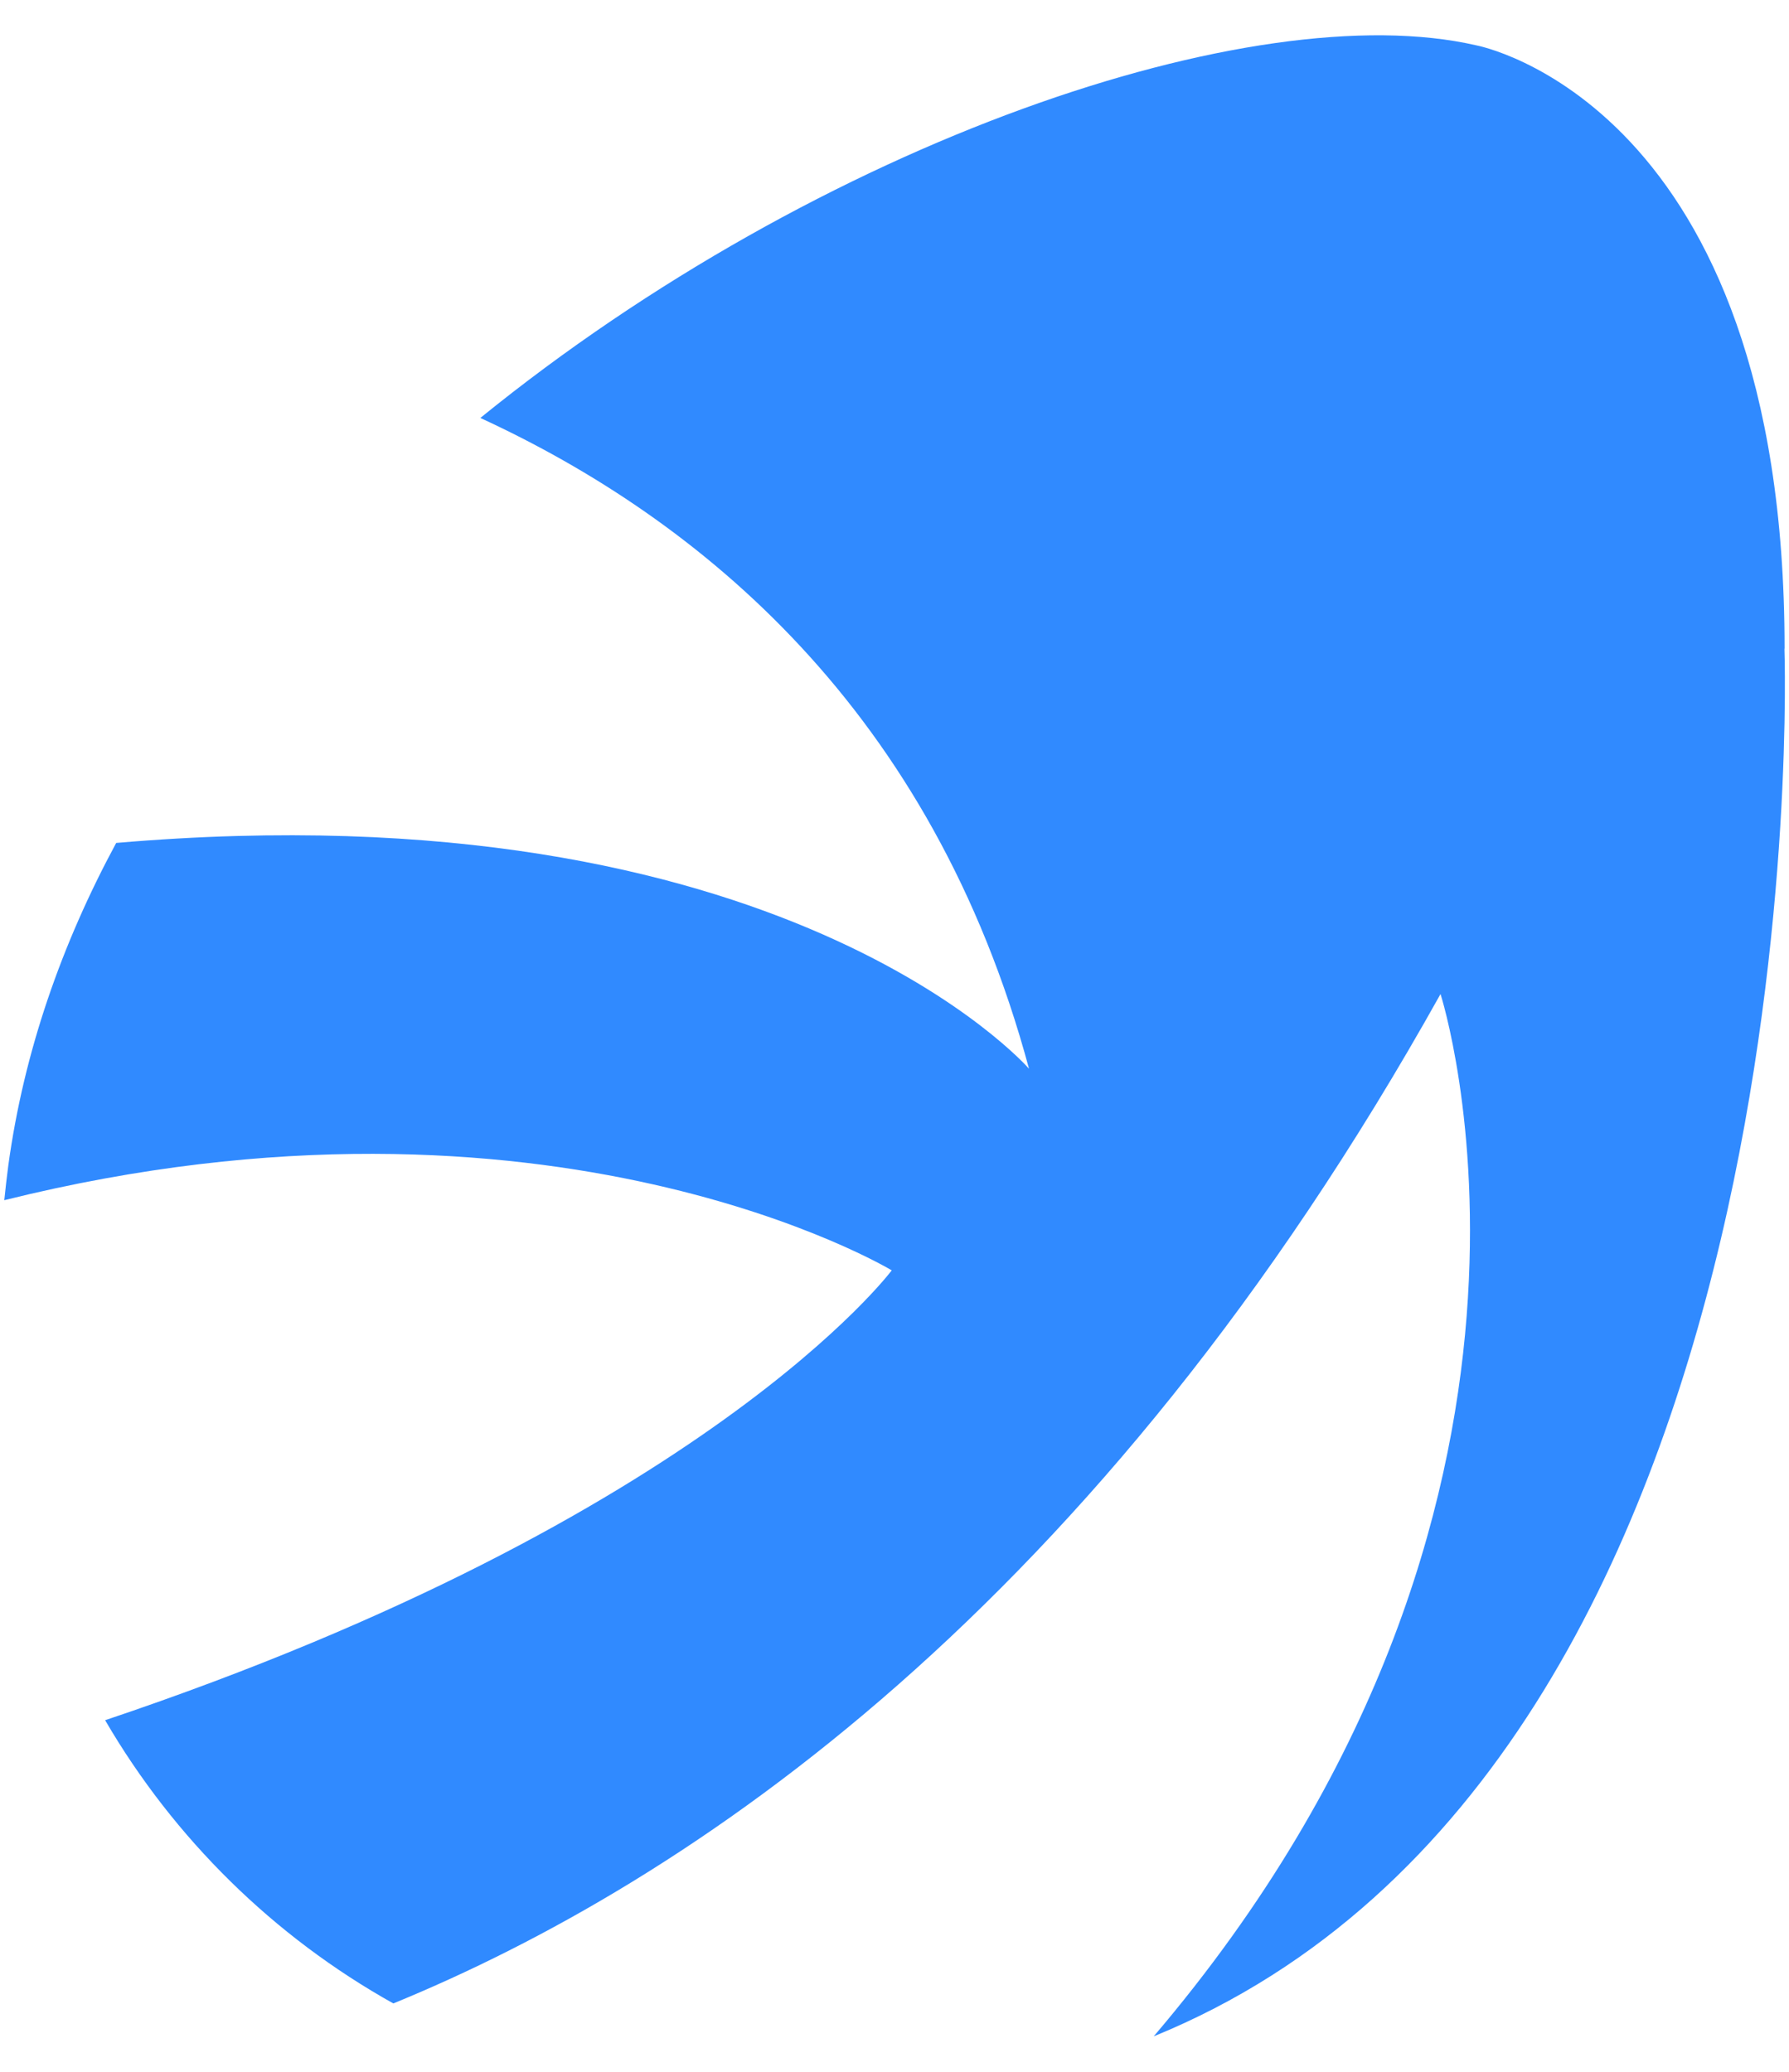 <svg width="38" height="44" viewBox="0 0 38 44" fill="none" xmlns="http://www.w3.org/2000/svg">
<path id="Vector" d="M37.906 13.779C37.912 2.175 31.358 0.963 31.358 0.963C26.636 -0.125 17.424 3.014 10.203 8.876C14.868 11.027 19.805 15.075 21.857 22.697C21.857 22.697 16.629 16.682 2.468 17.902C1.312 20.043 0.508 22.334 0.177 24.748C0.145 24.997 0.115 25.243 0.091 25.489C11.695 22.604 18.941 26.979 18.941 26.979C18.941 26.979 15.02 32.239 2.233 36.533C3.699 39.049 5.82 41.133 8.355 42.548C14.603 39.987 23.293 34.197 30.598 21.111C30.598 21.111 34.108 31.972 24.506 43.247C38.758 37.432 37.903 13.776 37.903 13.776L37.906 13.779Z" fill="#308AFF"/>
</svg>
